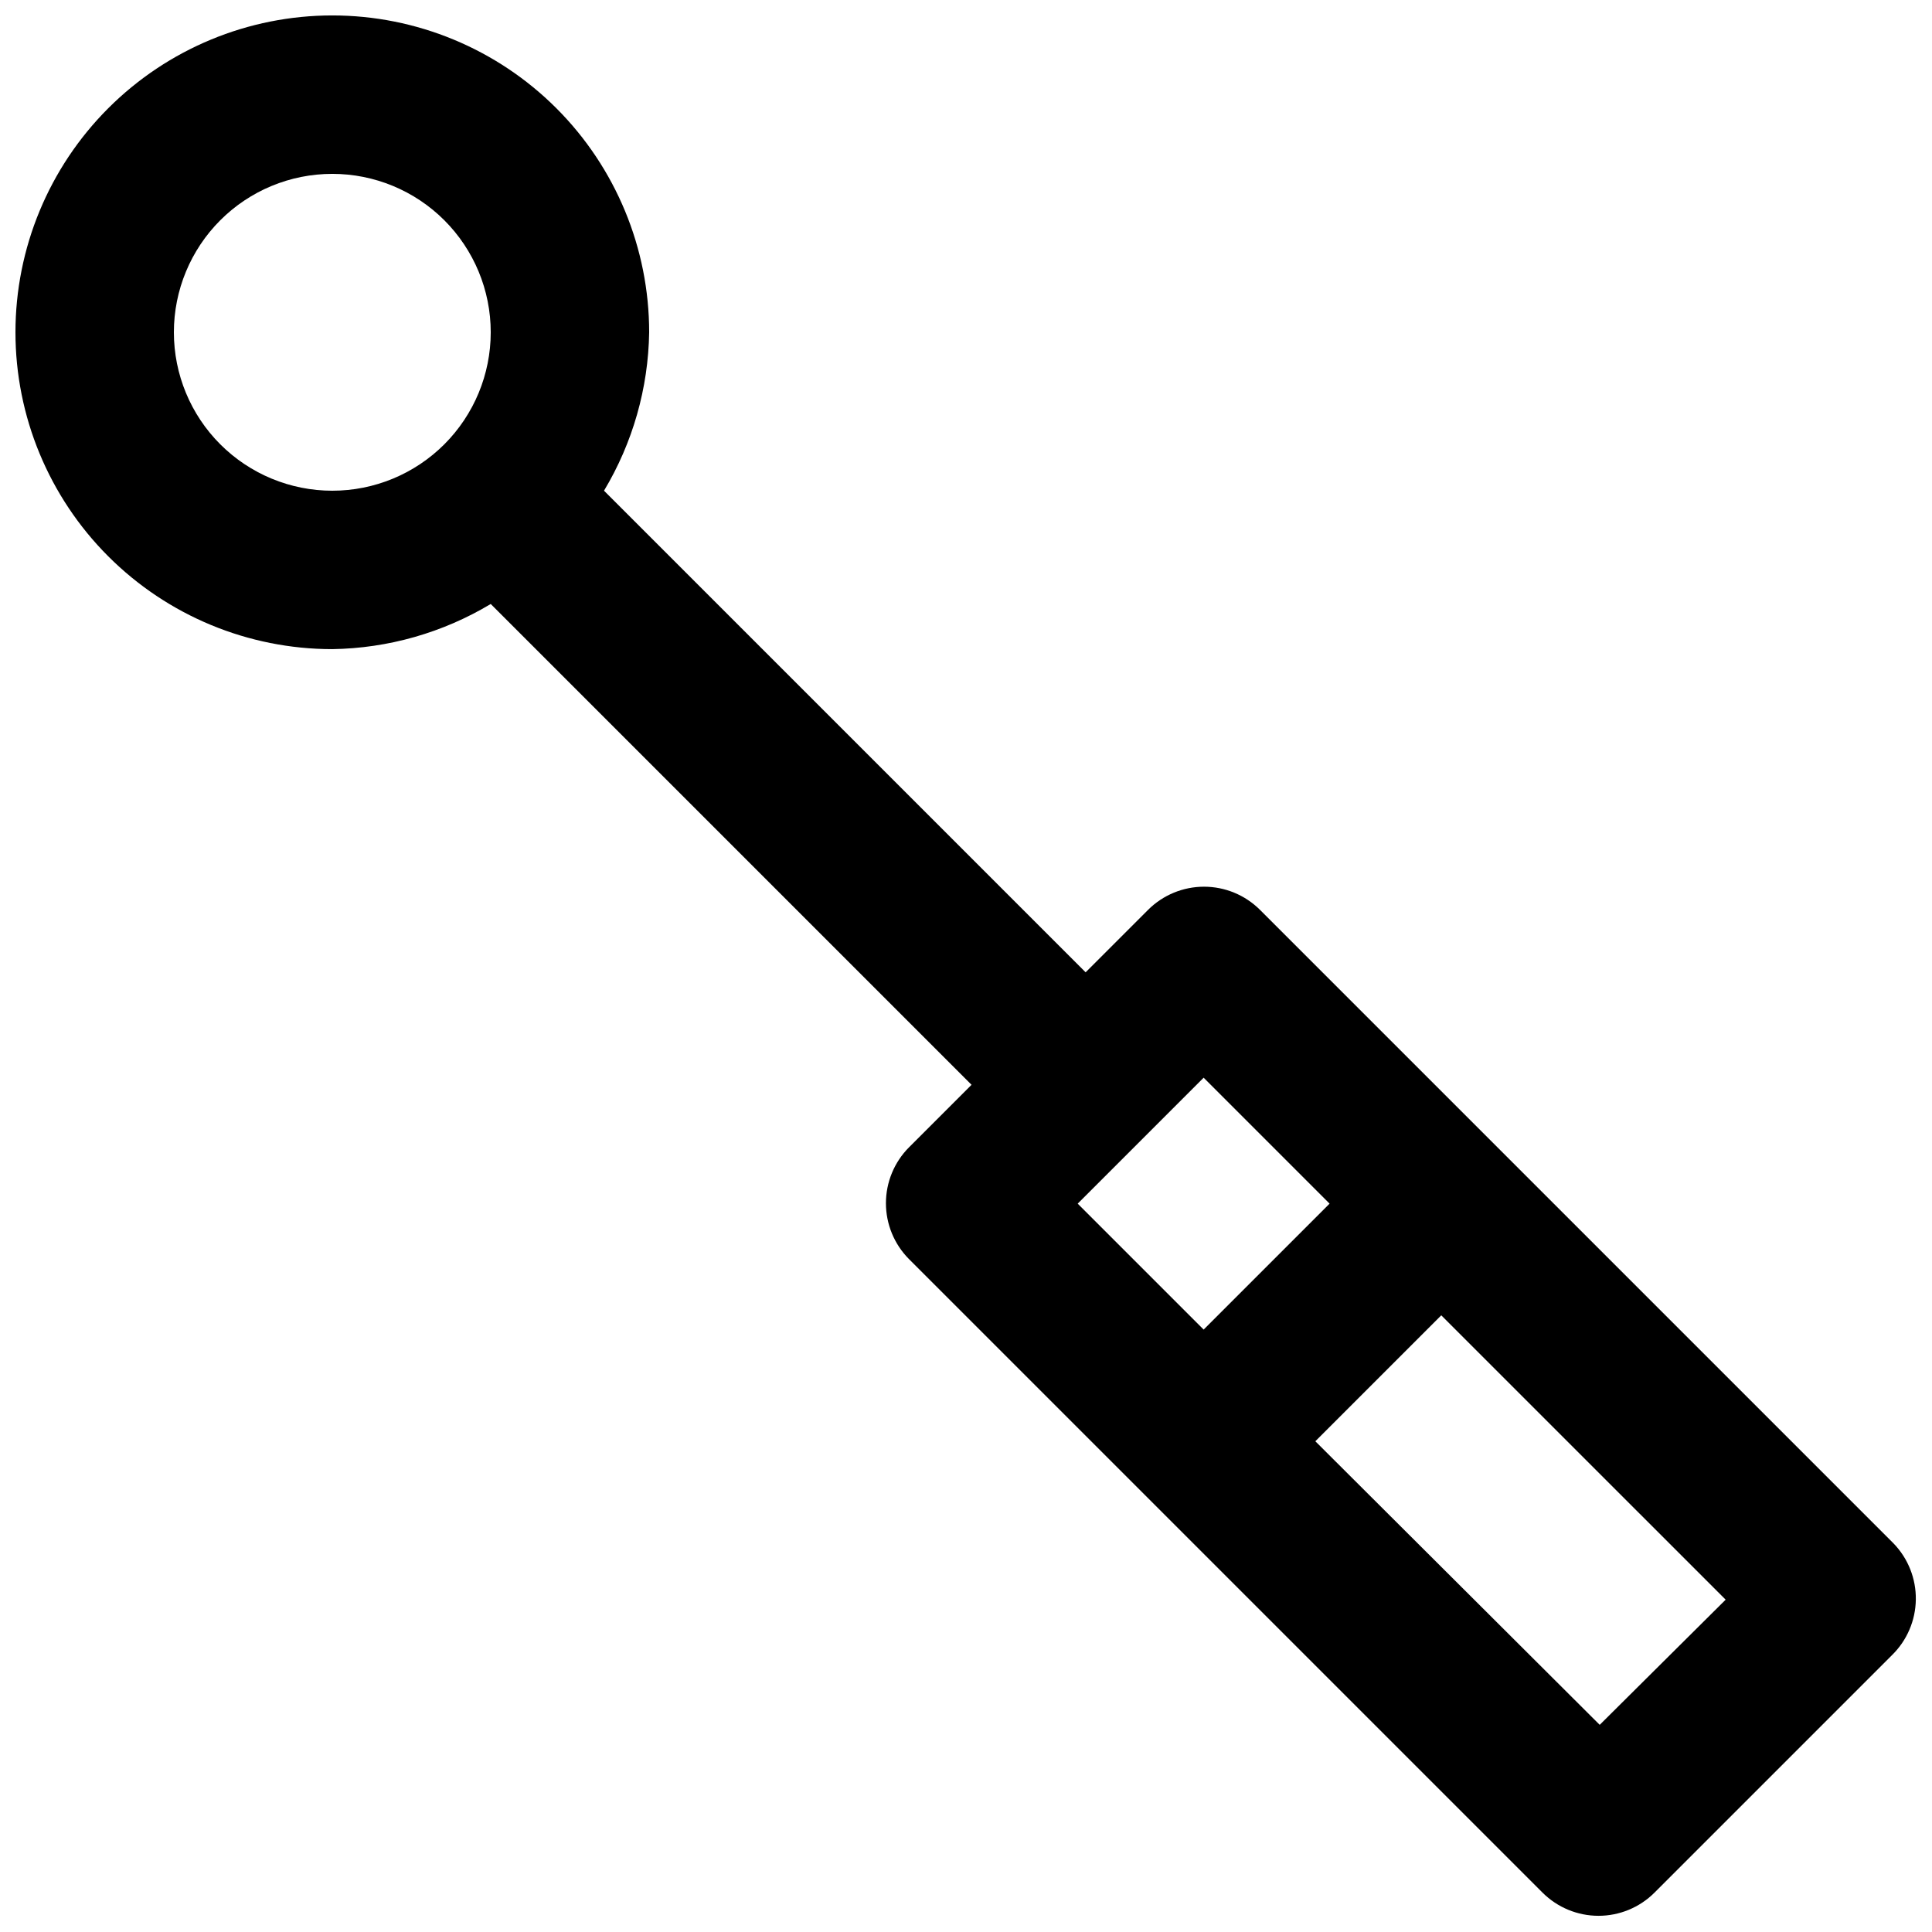 <?xml version="1.0" encoding="UTF-8"?>
<!-- Uploaded to: SVG Repo, www.svgrepo.com, Generator: SVG Repo Mixer Tools -->
<svg width="800px" height="800px" version="1.1" viewBox="144 144 512 512" xmlns="http://www.w3.org/2000/svg">
 <defs>
  <clipPath id="a">
   <path d="m148.09 148.09h503.81v503.81h-503.81z"/>
  </clipPath>
 </defs>
 <g clip-path="url(#a)">
  <path d="m645.82 553.03-167.94-167.94c-3.934-3.91-9.254-6.106-14.801-6.106-5.543 0-10.863 2.195-14.797 6.106l-16.582 16.582-127.63-127.63c7.617-12.695 11.746-27.18 11.965-41.984 0-22.27-8.848-43.629-24.594-59.375-15.75-15.746-37.105-24.594-59.375-24.594s-43.629 8.848-59.375 24.594-24.594 37.105-24.594 59.375 8.848 43.625 24.594 59.375c15.746 15.746 37.105 24.594 59.375 24.594 14.805-0.219 29.289-4.348 41.984-11.965l127.42 127.42-16.582 16.582h-0.004c-3.91 3.934-6.102 9.254-6.102 14.801 0 5.543 2.191 10.863 6.102 14.797l167.94 167.94c3.934 3.91 9.254 6.106 14.801 6.106 5.543 0 10.867-2.195 14.797-6.106l62.977-62.977c3.969-3.875 6.238-9.168 6.316-14.711 0.078-5.547-2.039-10.898-5.894-14.887zm-455.74-320.97c0-11.137 4.422-21.812 12.297-29.688s18.551-12.297 29.688-12.297c11.133 0 21.812 4.422 29.688 12.297 7.871 7.875 12.297 18.551 12.297 29.688 0 11.133-4.426 21.812-12.297 29.688-7.875 7.871-18.555 12.297-29.688 12.297-11.137 0-21.812-4.426-29.688-12.297-7.875-7.875-12.297-18.555-12.297-29.688zm272.9 197.54 33.375 33.379-33.375 33.375-33.379-33.375zm104.96 171.5-75.363-75.152 33.375-33.375 75.363 75.359z"/>
 </g>
</svg>